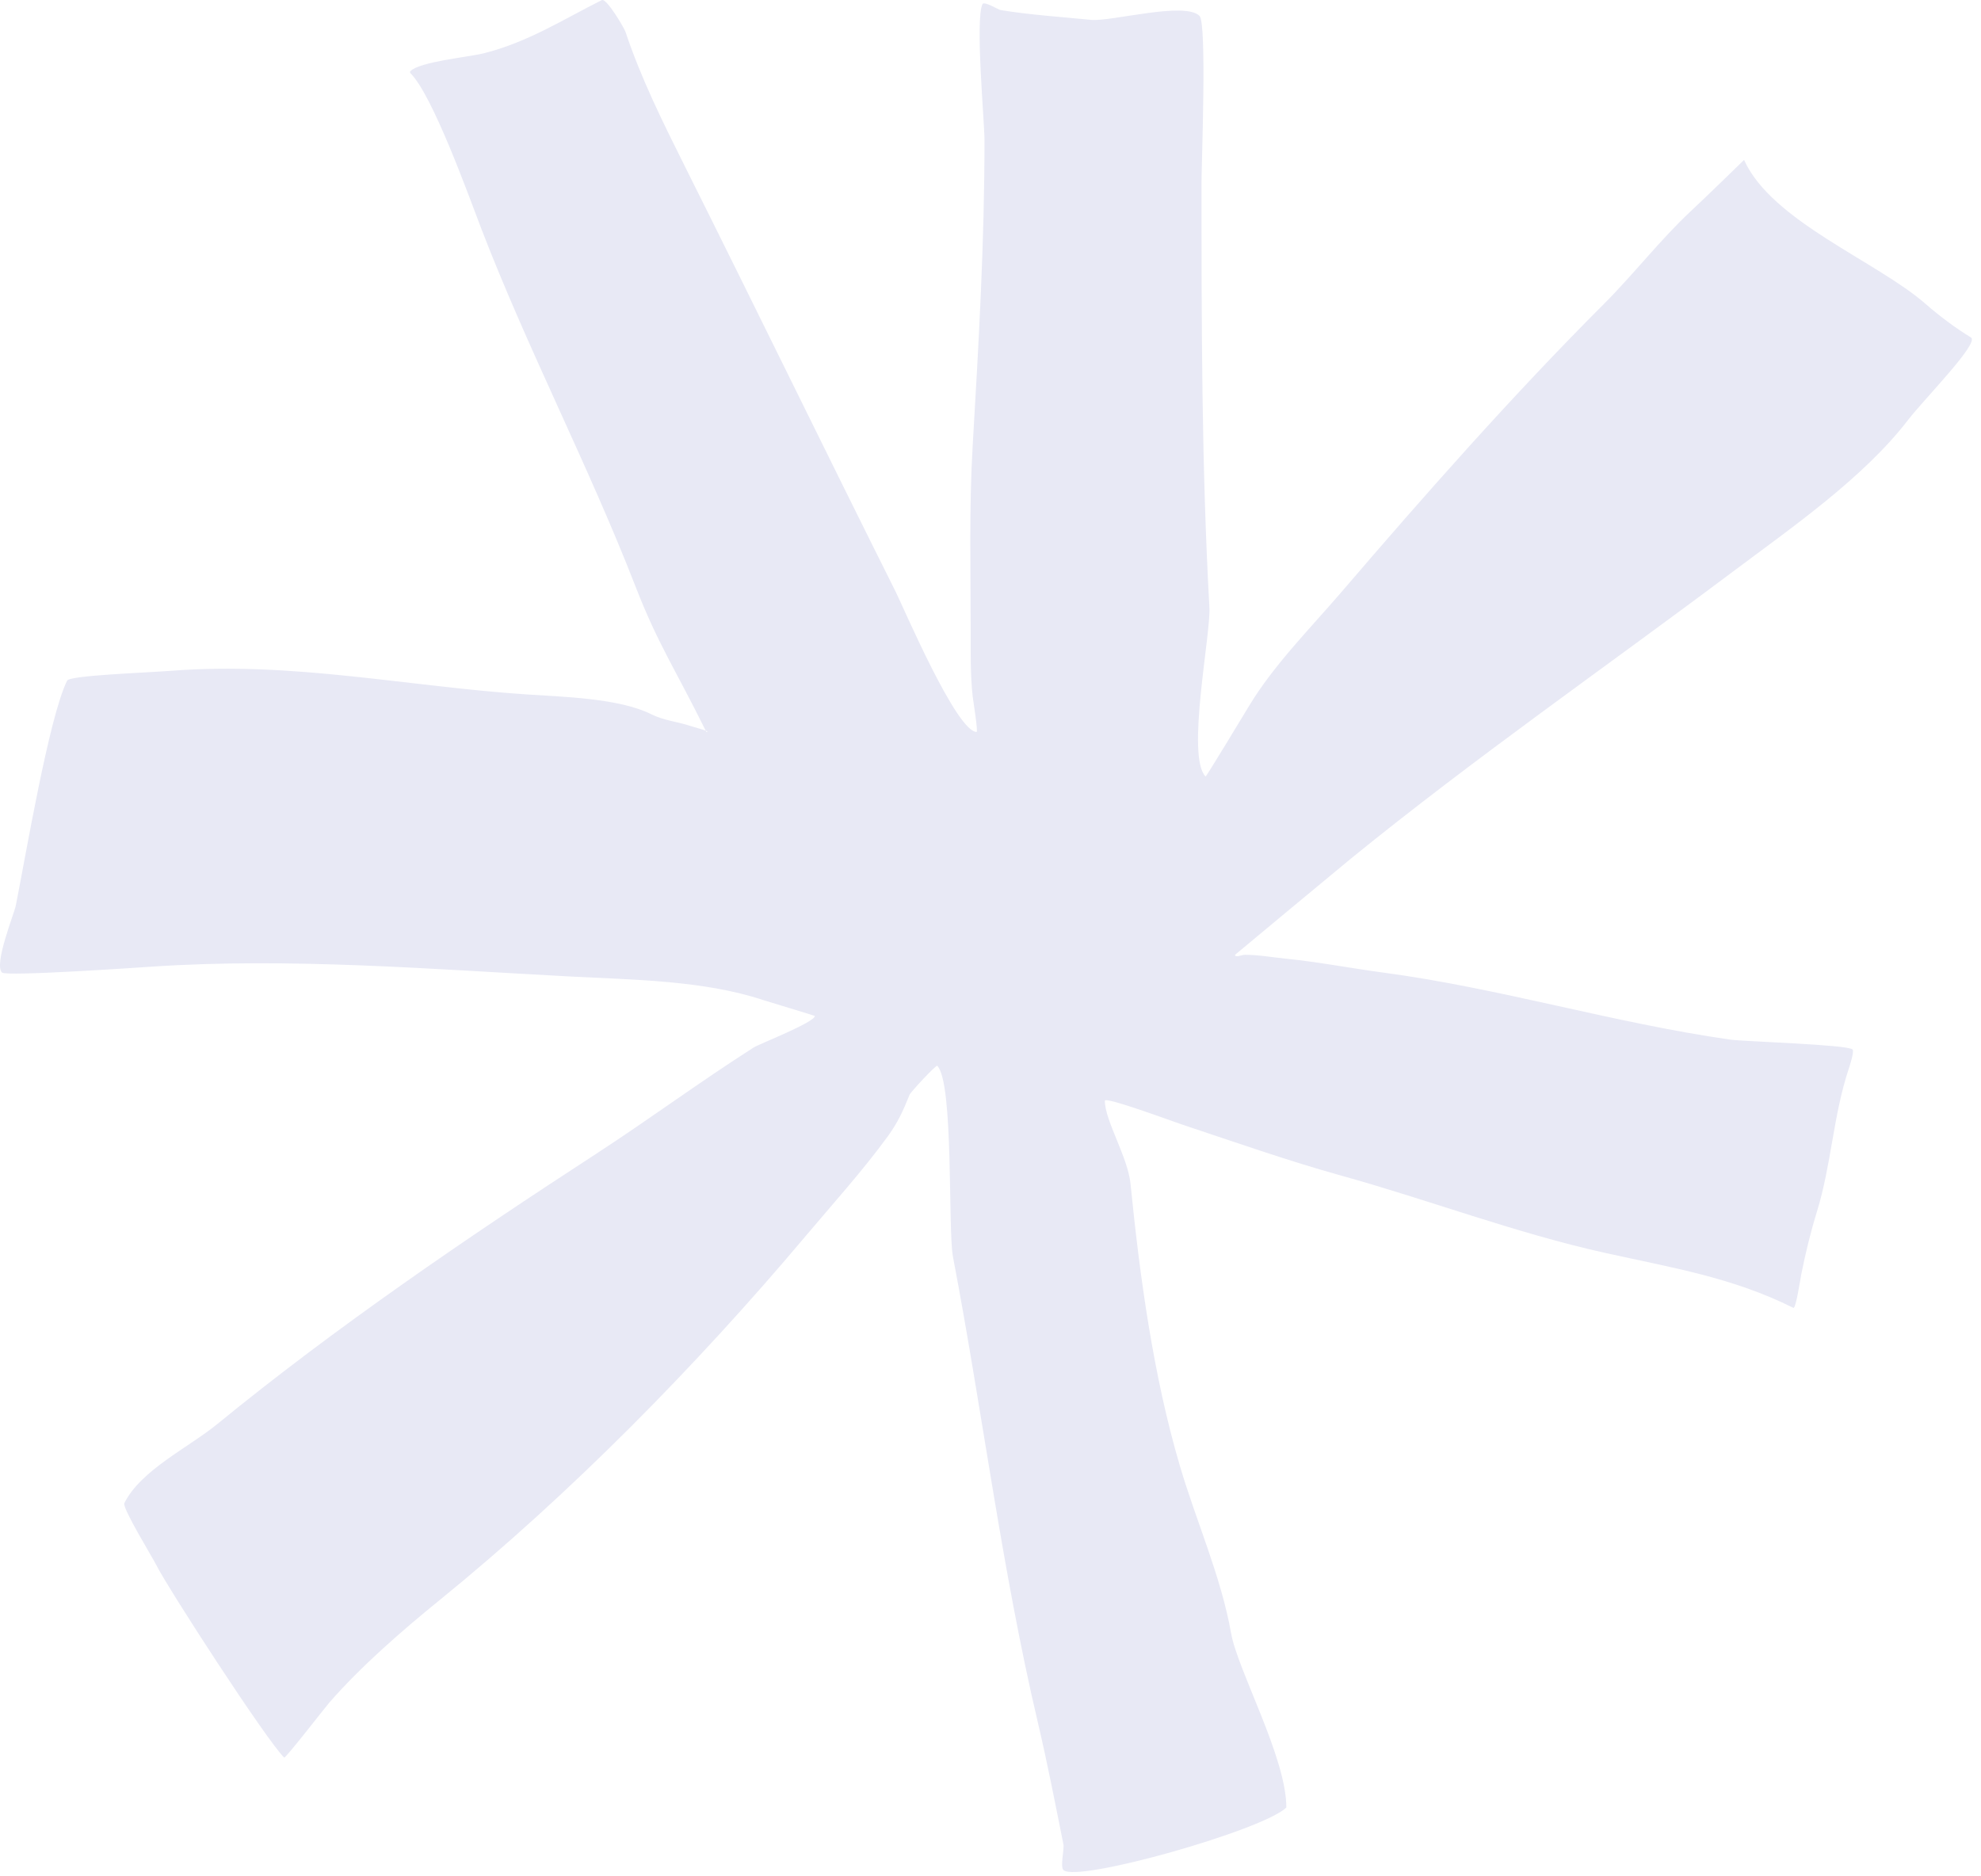 <?xml version="1.0" encoding="UTF-8"?> <svg xmlns="http://www.w3.org/2000/svg" width="170" height="161" viewBox="0 0 170 161" fill="none"><path fill-rule="evenodd" clip-rule="evenodd" d="M60.614 62.823C57.831 57.193 56.491 55.364 54.519 50.294C50.48 39.909 45.284 29.976 41.313 19.651C40.211 16.786 37.146 8.203 35.218 6.276C35.178 6.236 35.178 6.146 35.218 6.106C36.036 5.288 40.213 4.9 41.483 4.583C45.308 3.626 48.349 1.657 51.641 0.012C52.053 -0.195 53.574 2.426 53.672 2.72C54.997 6.693 56.843 10.415 58.751 14.233C64.826 26.382 70.785 38.638 76.867 50.802C77.539 52.146 82.083 62.823 83.808 62.823C83.948 62.823 83.492 59.974 83.47 59.775C83.273 58.003 83.3 56.143 83.3 54.357C83.3 49.002 83.156 43.613 83.47 38.274C83.985 29.51 84.485 20.829 84.485 12.032C84.485 10.464 83.669 1.643 84.316 0.35C84.453 0.077 85.69 0.833 85.84 0.858C88.368 1.279 91.082 1.45 93.627 1.705C95.336 1.875 101.674 0.1 102.939 1.366C103.577 2.003 103.109 14.003 103.109 15.587C103.109 27.767 103.111 40.005 103.786 52.157C103.913 54.445 101.771 64.963 103.46 66.653C103.5 66.692 106.64 61.508 107.172 60.622C109.285 57.1 112.453 53.924 115.129 50.802C122.301 42.435 129.86 33.87 137.646 26.084C140.19 23.541 142.484 20.564 145.096 18.127C146.642 16.683 149.667 13.725 149.667 13.725C152.029 18.996 161.062 22.426 165.243 26.084C166.386 27.085 167.842 28.186 169.136 28.962C169.908 29.425 165.118 34.253 163.719 36.073C159.892 41.048 153.669 45.345 148.651 49.109C137.709 57.316 126.614 65.015 115.976 73.658C115.179 74.305 105.987 81.947 105.987 81.954C105.987 82.236 106.551 81.954 106.833 81.954C108.015 81.954 109.207 82.174 110.389 82.292C113.152 82.569 115.949 83.113 118.684 83.478C128.7 84.813 138.436 87.799 148.481 89.234C149.632 89.398 158.557 89.659 158.978 90.08C159.146 90.248 158.702 91.588 158.64 91.773C157.327 95.712 157.151 99.999 155.931 103.963C155.379 105.755 154.943 107.547 154.576 109.381C154.516 109.681 154.112 112.365 153.899 112.259C148.665 109.642 143.536 108.827 137.646 107.519C130.063 105.833 122.61 102.994 115.129 100.916C110.593 99.656 105.92 98.015 101.416 96.514C100.486 96.204 94.813 94.096 94.813 94.482C94.813 96.18 96.787 99.326 97.014 101.593C97.815 109.607 98.966 118.05 101.246 125.803C102.642 130.55 104.786 135.311 105.648 140.194C106.204 143.346 110.389 150.86 110.389 155.143C108.406 157.095 92.378 161.631 91.257 160.51C90.968 160.221 91.34 158.724 91.257 158.309C90.562 154.835 89.878 151.302 89.056 147.812C85.944 134.585 84.319 121.208 81.776 107.857C81.34 105.568 81.86 92.911 80.429 91.48C80.333 91.384 78.153 93.722 78.052 93.974C77.512 95.325 77.055 96.339 76.19 97.53C74.036 100.49 71.434 103.368 69.079 106.164C59.773 117.215 48.951 128.222 37.758 137.316C34.528 139.94 31.024 142.979 28.277 146.12C27.911 146.537 24.489 150.966 24.383 150.86C22.81 149.287 14.423 136.357 13.378 134.268C13.069 133.65 10.471 129.417 10.669 129.02C12.093 126.172 16.195 124.237 18.627 122.248C28.781 113.94 40.115 106.215 51.133 99.053C55.684 96.095 60.107 92.819 64.677 89.911C65.158 89.605 69.925 87.748 69.925 87.202C69.925 87.182 65.743 85.921 65.524 85.848C60.396 84.139 54.267 84.097 48.932 83.816C37.114 83.194 24.887 82.18 13.04 82.97C12.319 83.018 0.528 83.833 0.173 83.478C-0.548 82.757 1.21 78.459 1.358 77.721C2.155 73.735 4.199 61.542 5.76 58.421C5.986 57.969 12.44 57.75 14.733 57.574C25.114 56.776 34.932 58.921 45.207 59.606C48.265 59.81 53.127 59.926 55.873 61.299C56.993 61.859 58.082 61.922 59.259 62.315C59.497 62.394 61.121 62.823 60.614 62.823Z" fill="#E8E9F5"></path></svg> 
